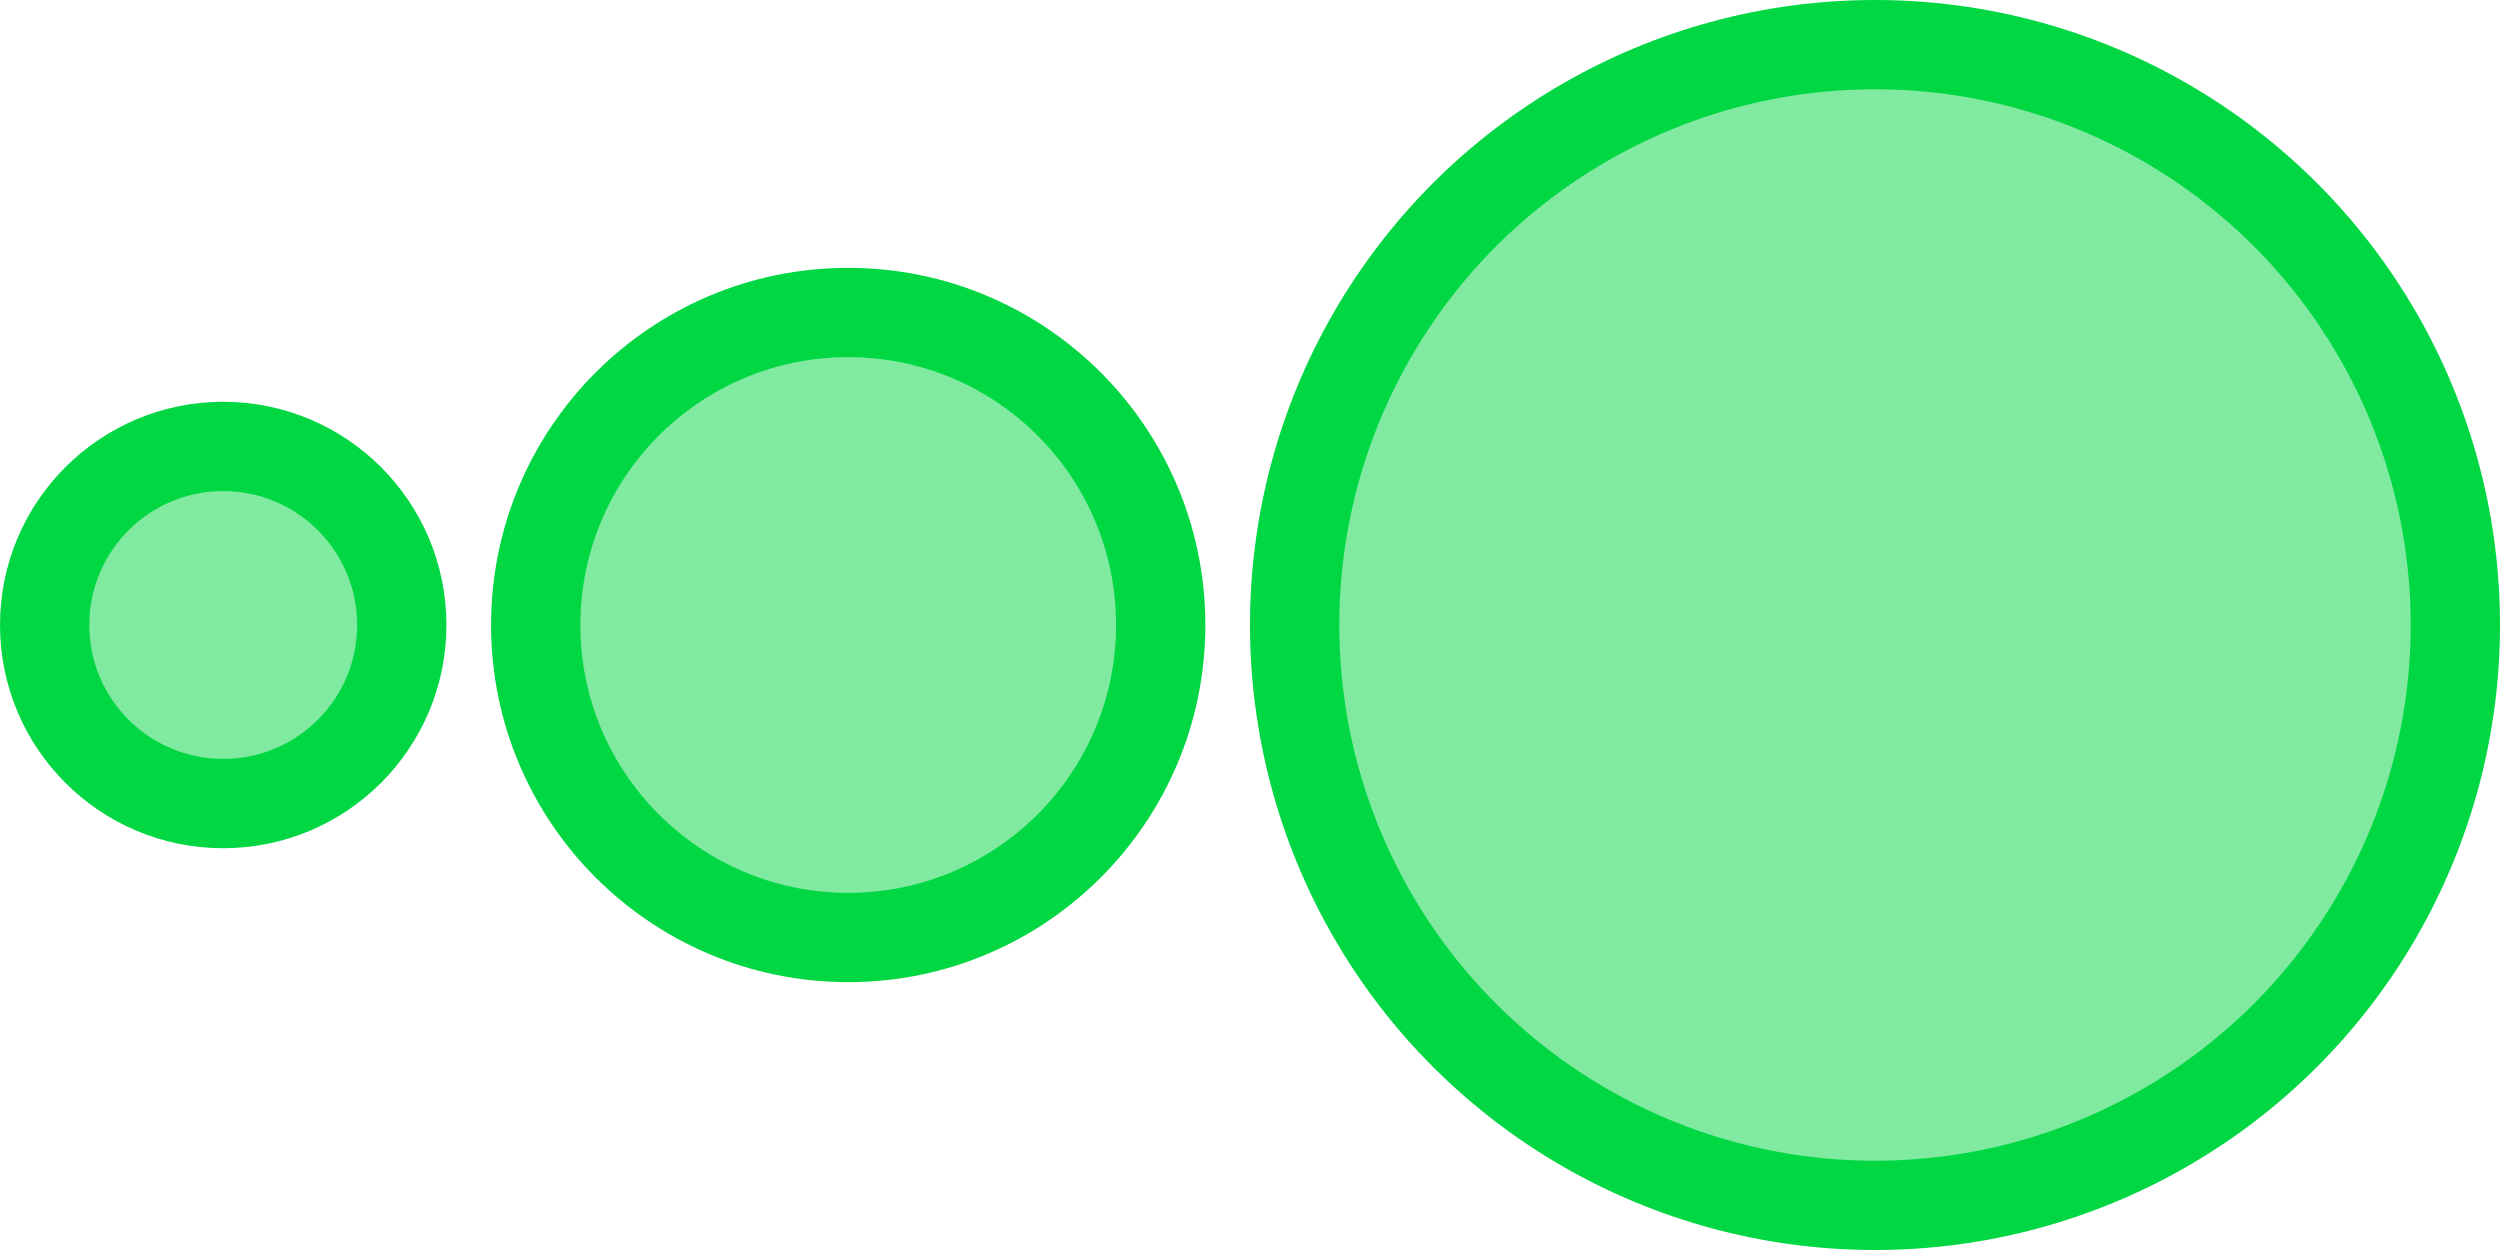 <svg width="56" height="28" viewBox="0 0 56 28" fill="none" xmlns="http://www.w3.org/2000/svg">
<circle cx="42" cy="14" r="13" transform="rotate(-90 42 14)" fill="#00D743" fill-opacity="0.5" stroke="#00D743" stroke-width="2"/>
<circle cx="19" cy="14" r="7" transform="rotate(-90 19 14)" fill="#00D743" fill-opacity="0.5" stroke="#00D743" stroke-width="2"/>
<circle cx="5" cy="14" r="4" transform="rotate(-90 5 14)" fill="#00D743" fill-opacity="0.5" stroke="#00D743" stroke-width="2"/>
</svg>

